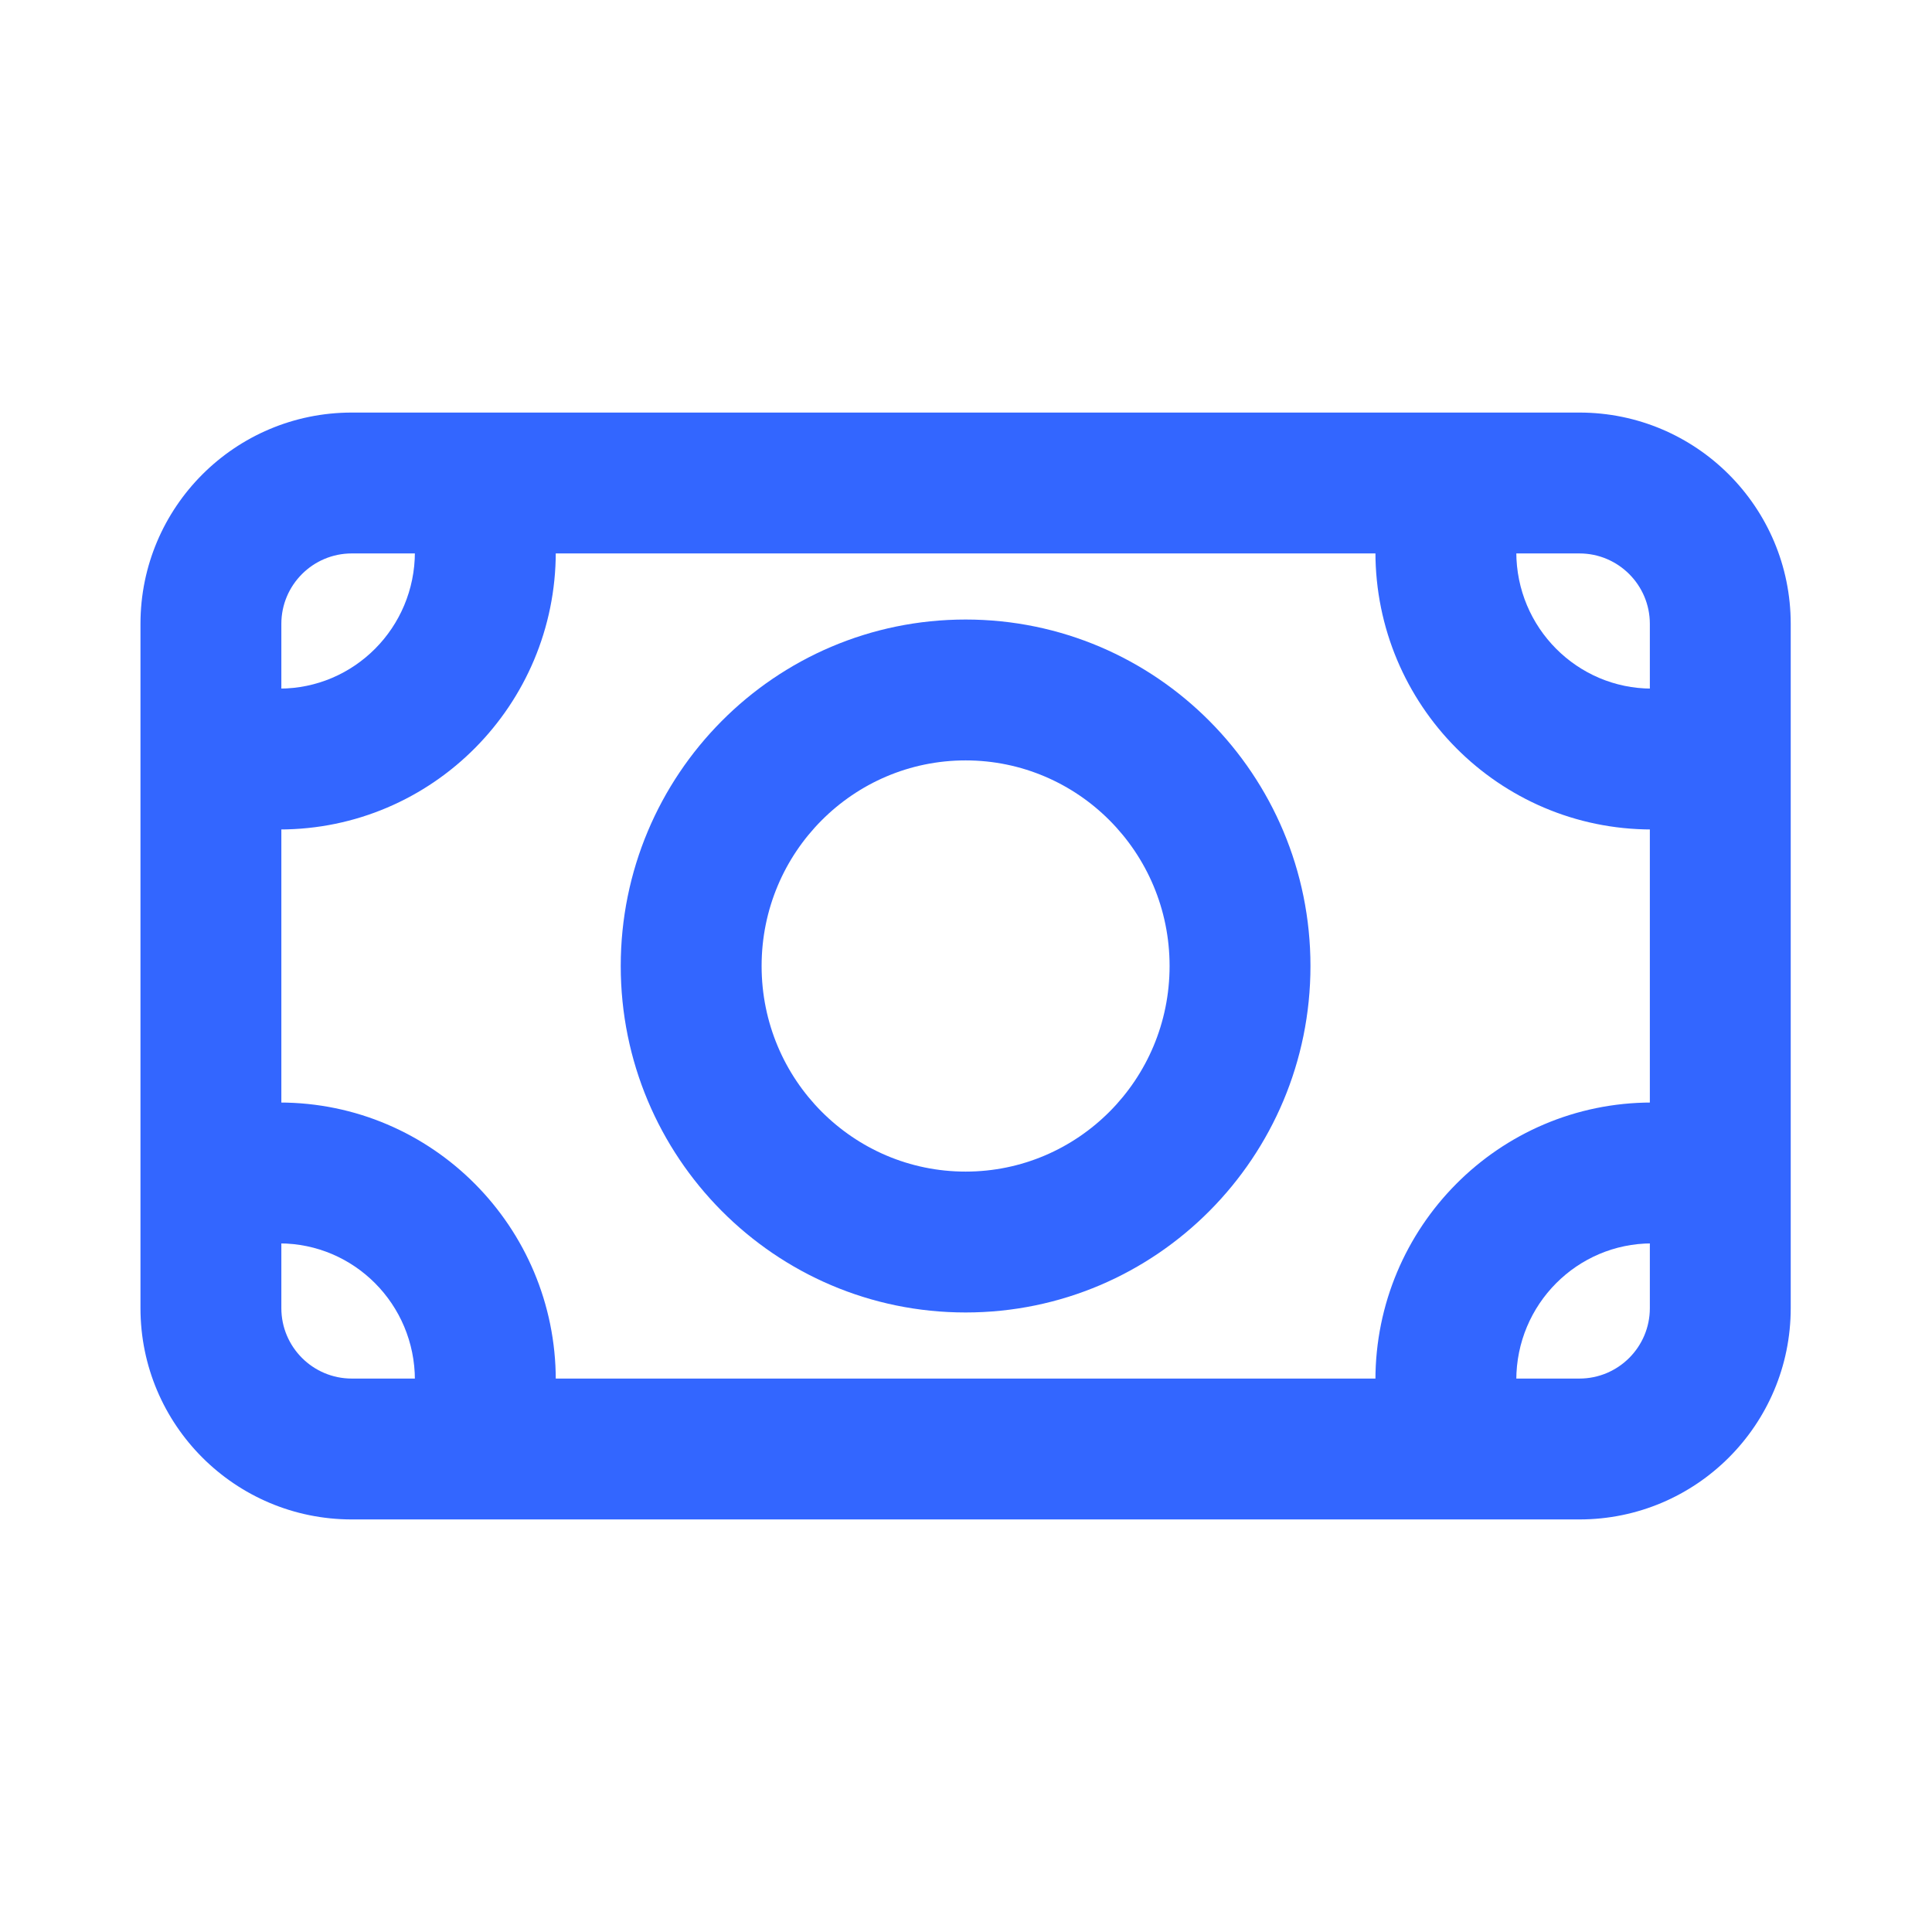 <svg width="24" height="24" viewBox="0 0 24 24" fill="none" xmlns="http://www.w3.org/2000/svg">
<path fill-rule="evenodd" clip-rule="evenodd" d="M1.745 7.75C1.745 6.3 2.92 5.125 4.37 5.125H19.62C21.07 5.125 22.245 6.3 22.245 7.75V16.25C22.245 17.7 21.07 18.875 19.62 18.875H4.37C2.92 18.875 1.745 17.7 1.745 16.25V7.75ZM4.37 6.875C3.887 6.875 3.495 7.267 3.495 7.75V16.25C3.495 16.733 3.887 17.125 4.37 17.125H19.62C20.103 17.125 20.495 16.733 20.495 16.25V7.75C20.495 7.267 20.103 6.875 19.62 6.875H4.37Z" fill="#3366FF"/>
<path fill-rule="evenodd" clip-rule="evenodd" d="M6.029 5.982C6.512 5.982 6.904 6.374 6.904 6.857C6.904 8.756 5.372 10.304 3.472 10.304C2.989 10.304 2.597 9.912 2.597 9.429C2.597 8.945 2.989 8.554 3.472 8.554C4.397 8.554 5.154 7.799 5.154 6.857C5.154 6.374 5.546 5.982 6.029 5.982Z" fill="#3366FF"/>
<path fill-rule="evenodd" clip-rule="evenodd" d="M2.597 14.571C2.597 14.088 2.989 13.696 3.472 13.696C5.372 13.696 6.904 15.244 6.904 17.143C6.904 17.626 6.512 18.018 6.029 18.018C5.546 18.018 5.154 17.626 5.154 17.143C5.154 16.201 4.397 15.446 3.472 15.446C2.989 15.446 2.597 15.055 2.597 14.571Z" fill="#3366FF"/>
<path fill-rule="evenodd" clip-rule="evenodd" d="M17.961 5.982C18.444 5.982 18.836 6.374 18.836 6.857C18.836 7.799 19.594 8.554 20.518 8.554C21.001 8.554 21.393 8.945 21.393 9.429C21.393 9.912 21.001 10.304 20.518 10.304C18.618 10.304 17.086 8.756 17.086 6.857C17.086 6.374 17.478 5.982 17.961 5.982Z" fill="#3366FF"/>
<path fill-rule="evenodd" clip-rule="evenodd" d="M20.518 15.446C19.594 15.446 18.836 16.201 18.836 17.143C18.836 17.626 18.444 18.018 17.961 18.018C17.478 18.018 17.086 17.626 17.086 17.143C17.086 15.244 18.618 13.696 20.518 13.696C21.001 13.696 21.393 14.088 21.393 14.571C21.393 15.055 21.001 15.446 20.518 15.446Z" fill="#3366FF"/>
<path fill-rule="evenodd" clip-rule="evenodd" d="M11.995 9.446C10.6 9.446 9.461 10.585 9.461 12C9.461 13.415 10.6 14.554 11.995 14.554C13.39 14.554 14.529 13.415 14.529 12C14.529 10.585 13.39 9.446 11.995 9.446ZM7.711 12C7.711 9.628 9.624 7.696 11.995 7.696C14.366 7.696 16.279 9.628 16.279 12C16.279 14.372 14.366 16.304 11.995 16.304C9.624 16.304 7.711 14.372 7.711 12Z" fill="#3366FF"/>
</svg>
